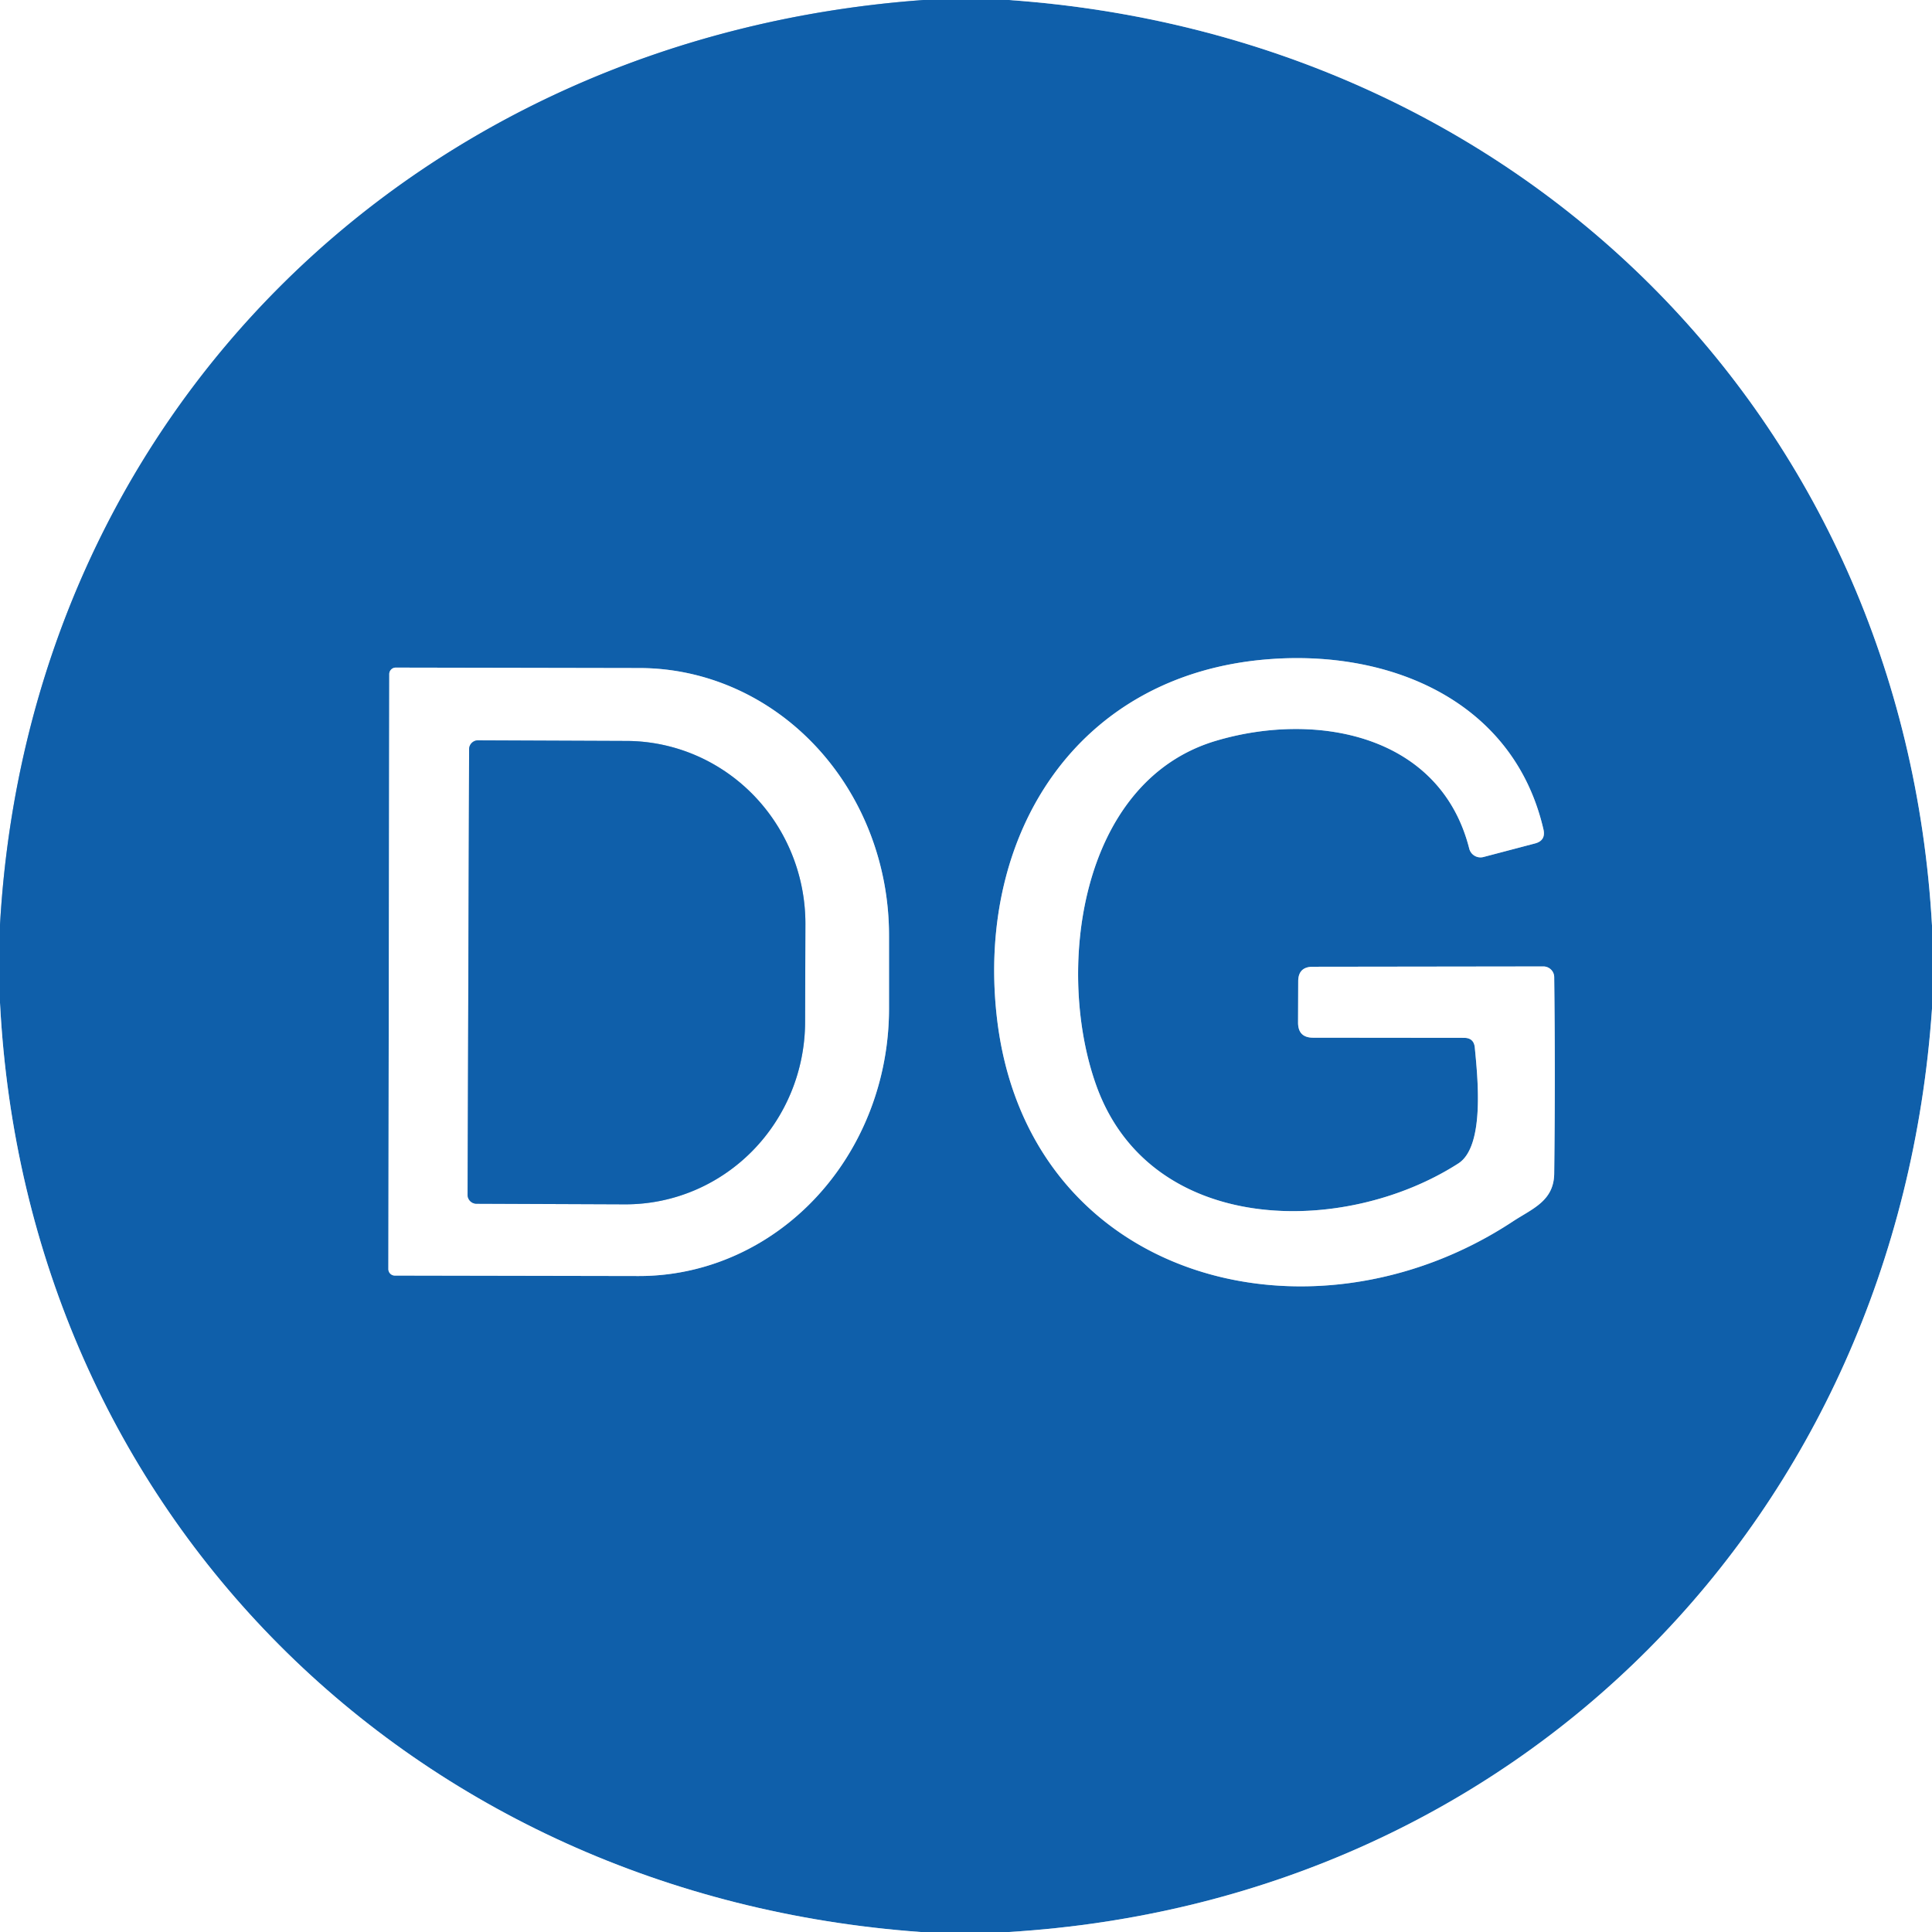 <svg viewBox="0.00 0.00 128.00 128.00" version="1.1" xmlns="http://www.w3.org/2000/svg">
<rect x="0.00" y="0.00" width="128.00" height="128.00" fill="#333333" stroke="none"/>
<g stroke-linecap="butt" fill="none" stroke-width="2.00">
<path d="M 61.18 0.00
  C 27.50 2.44 1.93 27.41 0.00 61.27" stroke="#87afd5"></path>
<path d="M 66.84 0.00
  C 100.52 2.37 126.10 27.49 128.00 61.32" stroke="#87afd5"></path>
<path d="M 128.00 66.83
  C 125.68 100.49 100.59 125.93 66.85 128.00" stroke="#87afd5"></path>
<path d="M 61.00 128.00
  C 27.31 125.57 1.74 100.29 0.00 66.44" stroke="#87afd5"></path>
<path d="M 97.71 69.41
  C 97.88 71.23 98.41 75.93 96.62 77.08
  C 89.04 81.95 76.29 81.87 72.67 72.02
  C 69.90 64.46 71.44 51.79 80.56 49.08
  C 87.19 47.11 95.42 48.65 97.34 56.22
  A 0.77 0.77 0.0 0 0 98.28 56.78
  L 101.70 55.88
  Q 102.42 55.69 102.26 54.96
  C 100.31 46.49 92.17 43.02 83.99 43.68
  C 71.34 44.69 64.72 55.26 66.03 67.27
  C 67.94 84.78 86.75 89.80 100.22 80.93
  C 101.51 80.08 102.95 79.58 102.97 77.75
  Q 103.05 71.17 102.97 64.74
  A 0.72 0.71 0.0 0 0 102.25 64.03
  L 86.98 64.05
  Q 86.01 64.05 86.01 65.02
  L 86.00 67.75
  Q 86.00 68.75 87.00 68.75
  L 97.00 68.76
  Q 97.65 68.76 97.71 69.41" stroke="#87afd5"></path>
<path d="M 25.79 44.66
  L 25.73 84.08
  A 0.43 0.43 0.0 0 0 26.15 84.51
  L 42.30 84.54
  A 17.71 16.56 -89.9 0 0 58.90 66.86
  L 58.90 62.00
  A 17.71 16.56 -89.9 0 0 42.38 44.26
  L 26.23 44.23
  A 0.43 0.43 0.0 0 0 25.79 44.66" stroke="#87afd5"></path>
<path d="M 31.08 49.64
  L 30.98 79.16
  A 0.59 0.59 0.0 0 0 31.57 79.75
  L 41.41 79.79
  A 12.11 11.89 -89.8 0 0 53.34 67.72
  L 53.36 61.24
  A 12.11 11.89 -89.8 0 0 41.51 49.09
  L 31.67 49.05
  A 0.59 0.59 0.0 0 0 31.08 49.64" stroke="#87afd5"></path>
</g>
<path d="M 0.00 0.00
  L 61.18 0.00
  C 27.50 2.44 1.93 27.41 0.00 61.27
  L 0.00 0.00
  Z" fill="#ffffff"></path>
<path d="M 61.18 0.00
  L 66.84 0.00
  C 100.52 2.37 126.10 27.49 128.00 61.32
  L 128.00 66.83
  C 125.68 100.49 100.59 125.93 66.85 128.00
  L 61.00 128.00
  C 27.31 125.57 1.74 100.29 0.00 66.44
  L 0.00 61.27
  C 1.93 27.41 27.50 2.44 61.18 0.00
  Z
  M 97.71 69.41
  C 97.88 71.23 98.41 75.93 96.62 77.08
  C 89.04 81.95 76.29 81.87 72.67 72.02
  C 69.90 64.46 71.44 51.79 80.56 49.08
  C 87.19 47.11 95.42 48.65 97.34 56.22
  A 0.77 0.77 0.0 0 0 98.28 56.78
  L 101.70 55.88
  Q 102.42 55.69 102.26 54.96
  C 100.31 46.49 92.17 43.02 83.99 43.68
  C 71.34 44.69 64.72 55.26 66.03 67.27
  C 67.94 84.78 86.75 89.80 100.22 80.93
  C 101.51 80.08 102.95 79.58 102.97 77.75
  Q 103.05 71.17 102.97 64.74
  A 0.72 0.71 0.0 0 0 102.25 64.03
  L 86.98 64.05
  Q 86.01 64.05 86.01 65.02
  L 86.00 67.75
  Q 86.00 68.75 87.00 68.75
  L 97.00 68.76
  Q 97.65 68.76 97.71 69.41
  Z
  M 25.79 44.66
  L 25.73 84.08
  A 0.43 0.43 0.0 0 0 26.15 84.51
  L 42.30 84.54
  A 17.71 16.56 -89.9 0 0 58.90 66.86
  L 58.90 62.00
  A 17.71 16.56 -89.9 0 0 42.38 44.26
  L 26.23 44.23
  A 0.43 0.43 0.0 0 0 25.79 44.66
  Z" fill="#0f5faa"></path>
<path d="M 66.84 0.00
  L 128.00 0.00
  L 128.00 61.32
  C 126.10 27.49 100.52 2.37 66.84 0.00
  Z" fill="#ffffff"></path>
<path d="M 97.00 68.76
  L 87.00 68.75
  Q 86.00 68.75 86.00 67.75
  L 86.01 65.02
  Q 86.01 64.05 86.98 64.05
  L 102.25 64.03
  A 0.72 0.71 0.0 0 1 102.97 64.74
  Q 103.05 71.17 102.97 77.75
  C 102.95 79.58 101.51 80.08 100.22 80.93
  C 86.75 89.80 67.94 84.78 66.03 67.27
  C 64.72 55.26 71.34 44.69 83.99 43.68
  C 92.17 43.02 100.31 46.49 102.26 54.96
  Q 102.42 55.69 101.70 55.88
  L 98.28 56.78
  A 0.77 0.77 0.0 0 1 97.34 56.22
  C 95.42 48.65 87.19 47.11 80.56 49.08
  C 71.44 51.79 69.90 64.46 72.67 72.02
  C 76.29 81.87 89.04 81.95 96.62 77.08
  C 98.41 75.93 97.88 71.23 97.71 69.41
  Q 97.65 68.76 97.00 68.76
  Z" fill="#ffffff"></path>
<path d="M 25.79 44.66
  A 0.43 0.43 0.0 0 1 26.23 44.23
  L 42.38 44.26
  A 17.71 16.56 -89.9 0 1 58.90 62.00
  L 58.90 66.86
  A 17.71 16.56 -89.9 0 1 42.30 84.54
  L 26.15 84.51
  A 0.43 0.43 0.0 0 1 25.73 84.08
  L 25.79 44.66
  Z
  M 31.08 49.64
  L 30.98 79.16
  A 0.59 0.59 0.0 0 0 31.57 79.75
  L 41.41 79.79
  A 12.11 11.89 -89.8 0 0 53.34 67.72
  L 53.36 61.24
  A 12.11 11.89 -89.8 0 0 41.51 49.09
  L 31.67 49.05
  A 0.59 0.59 0.0 0 0 31.08 49.64
  Z" fill="#ffffff"></path>
<path d="M 31.08 49.64
  A 0.59 0.59 0.0 0 1 31.67 49.05
  L 41.51 49.09
  A 12.11 11.89 -89.8 0 1 53.36 61.24
  L 53.34 67.72
  A 12.11 11.89 -89.8 0 1 41.41 79.79
  L 31.57 79.75
  A 0.59 0.59 0.0 0 1 30.98 79.16
  L 31.08 49.64
  Z" fill="#0f5faa"></path>
<path d="M 0.00 66.44
  C 1.74 100.29 27.31 125.57 61.00 128.00
  L 0.00 128.00
  L 0.00 66.44
  Z" fill="#ffffff"></path>
<path d="M 128.00 66.83
  L 128.00 128.00
  L 66.85 128.00
  C 100.59 125.93 125.68 100.49 128.00 66.83
  Z" fill="#ffffff"></path>
</svg>
